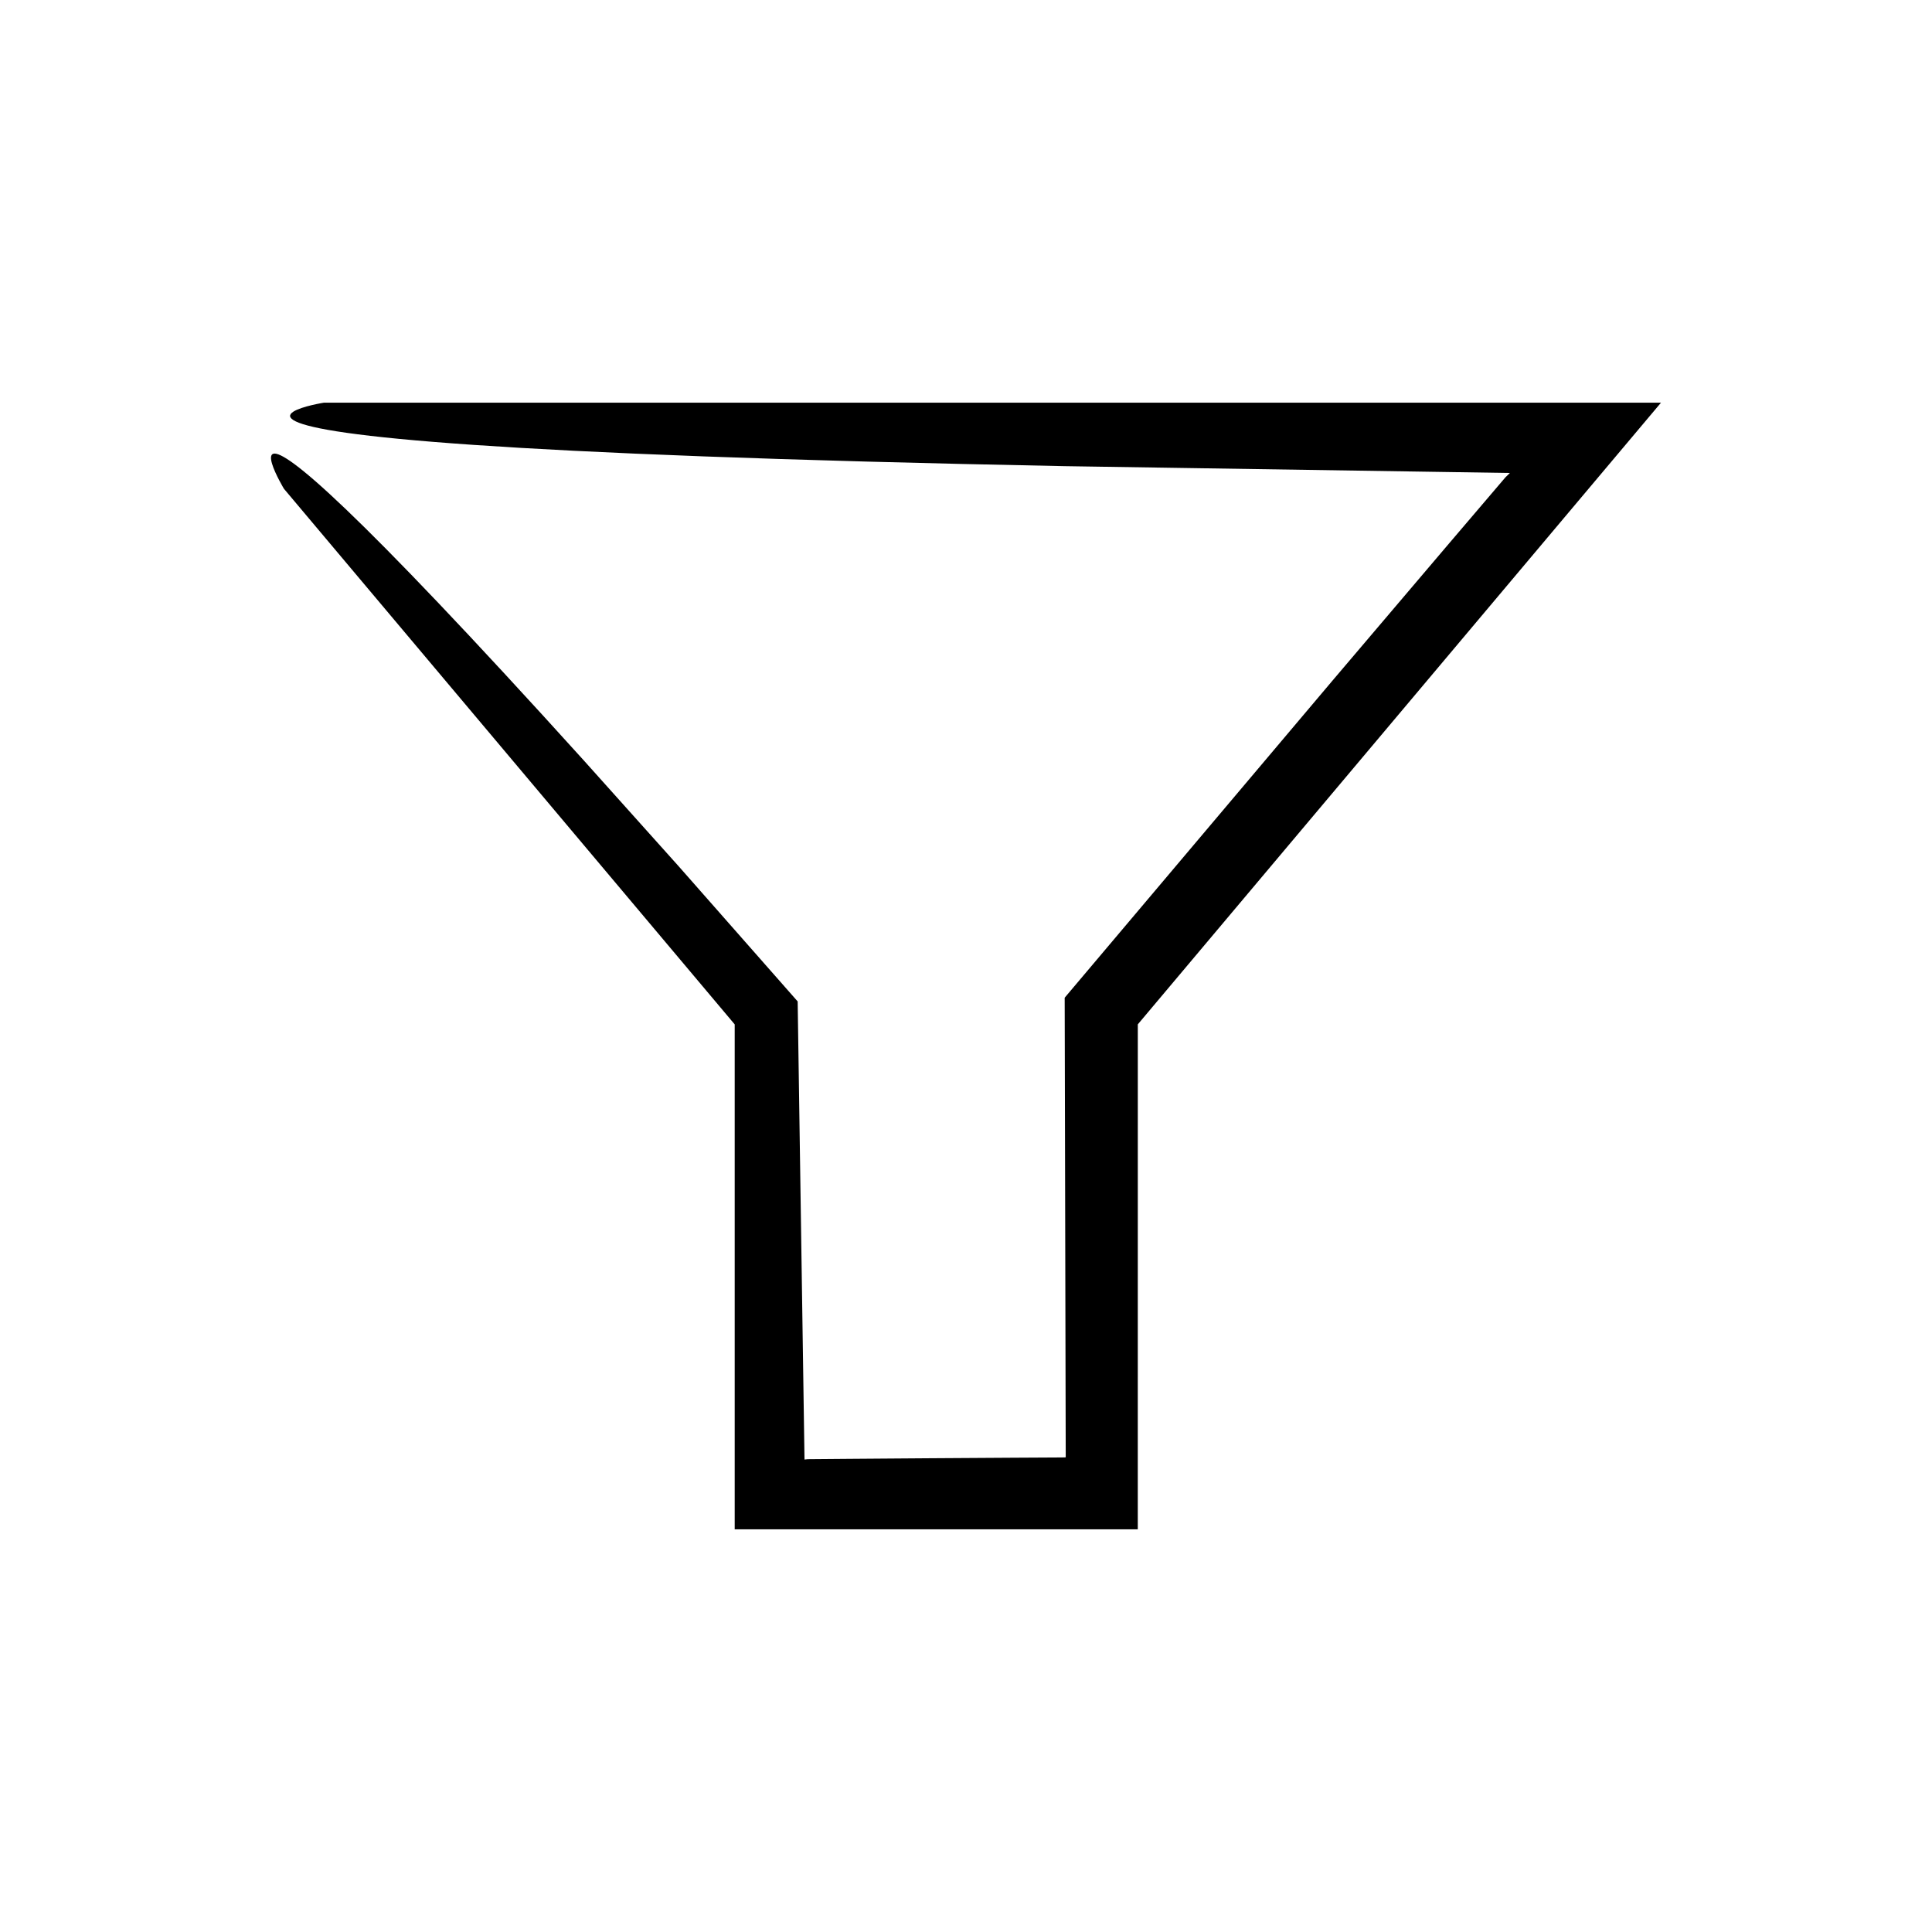 <?xml version="1.0" encoding="UTF-8"?>
<!-- Uploaded to: ICON Repo, www.iconrepo.com, Generator: ICON Repo Mixer Tools -->
<svg fill="#000000" width="800px" height="800px" version="1.1" viewBox="144 144 512 512" xmlns="http://www.w3.org/2000/svg">
 <path d="m229.86 250.71s-23.773 3.777 6.027 7.996c14.902 2.109 43.195 4.328 94.555 6.242 25.68 0.957 57.125 1.836 95.543 2.586 33.039 0.508 72.074 1.105 118.15 1.812l-0.641 0.629-0.277 0.266-0.129 0.121-0.062 0.059-0.484 0.559c-4.75 5.57-9.598 11.254-14.543 17.055-9.871 11.617-20.141 23.699-30.816 36.262-21.977 26.02-45.625 54.023-71.031 84.105v0.266c0.102 44.121 0.195 84.535 0.277 121.52l-0.156 0.027c-0.203 0.008 0.625 0.02-2.121 0.031-3.859 0.02-7.68 0.043-11.465 0.062-7.57 0.047-14.996 0.094-22.281 0.141-7.285 0.055-14.426 0.105-21.426 0.16-3.5 0.027-6.965 0.059-10.398 0.086l-0.57 0.012-0.109 0.012-0.223 0.023-0.48 0.047c-0.707-47.242-1.305-87.379-1.812-121.4-11.375-12.918-21.844-24.809-31.473-35.746-9.207-10.273-17.613-19.652-25.289-28.215-15.426-17.055-28.062-30.707-38.395-41.574-20.664-21.738-32.105-32.355-38.18-36.848-12.145-8.988-2.809 6.519-2.809 6.519l119.46 141.95v133.81h106.82l0.008-133.82 138.65-164.75z"/>
</svg>